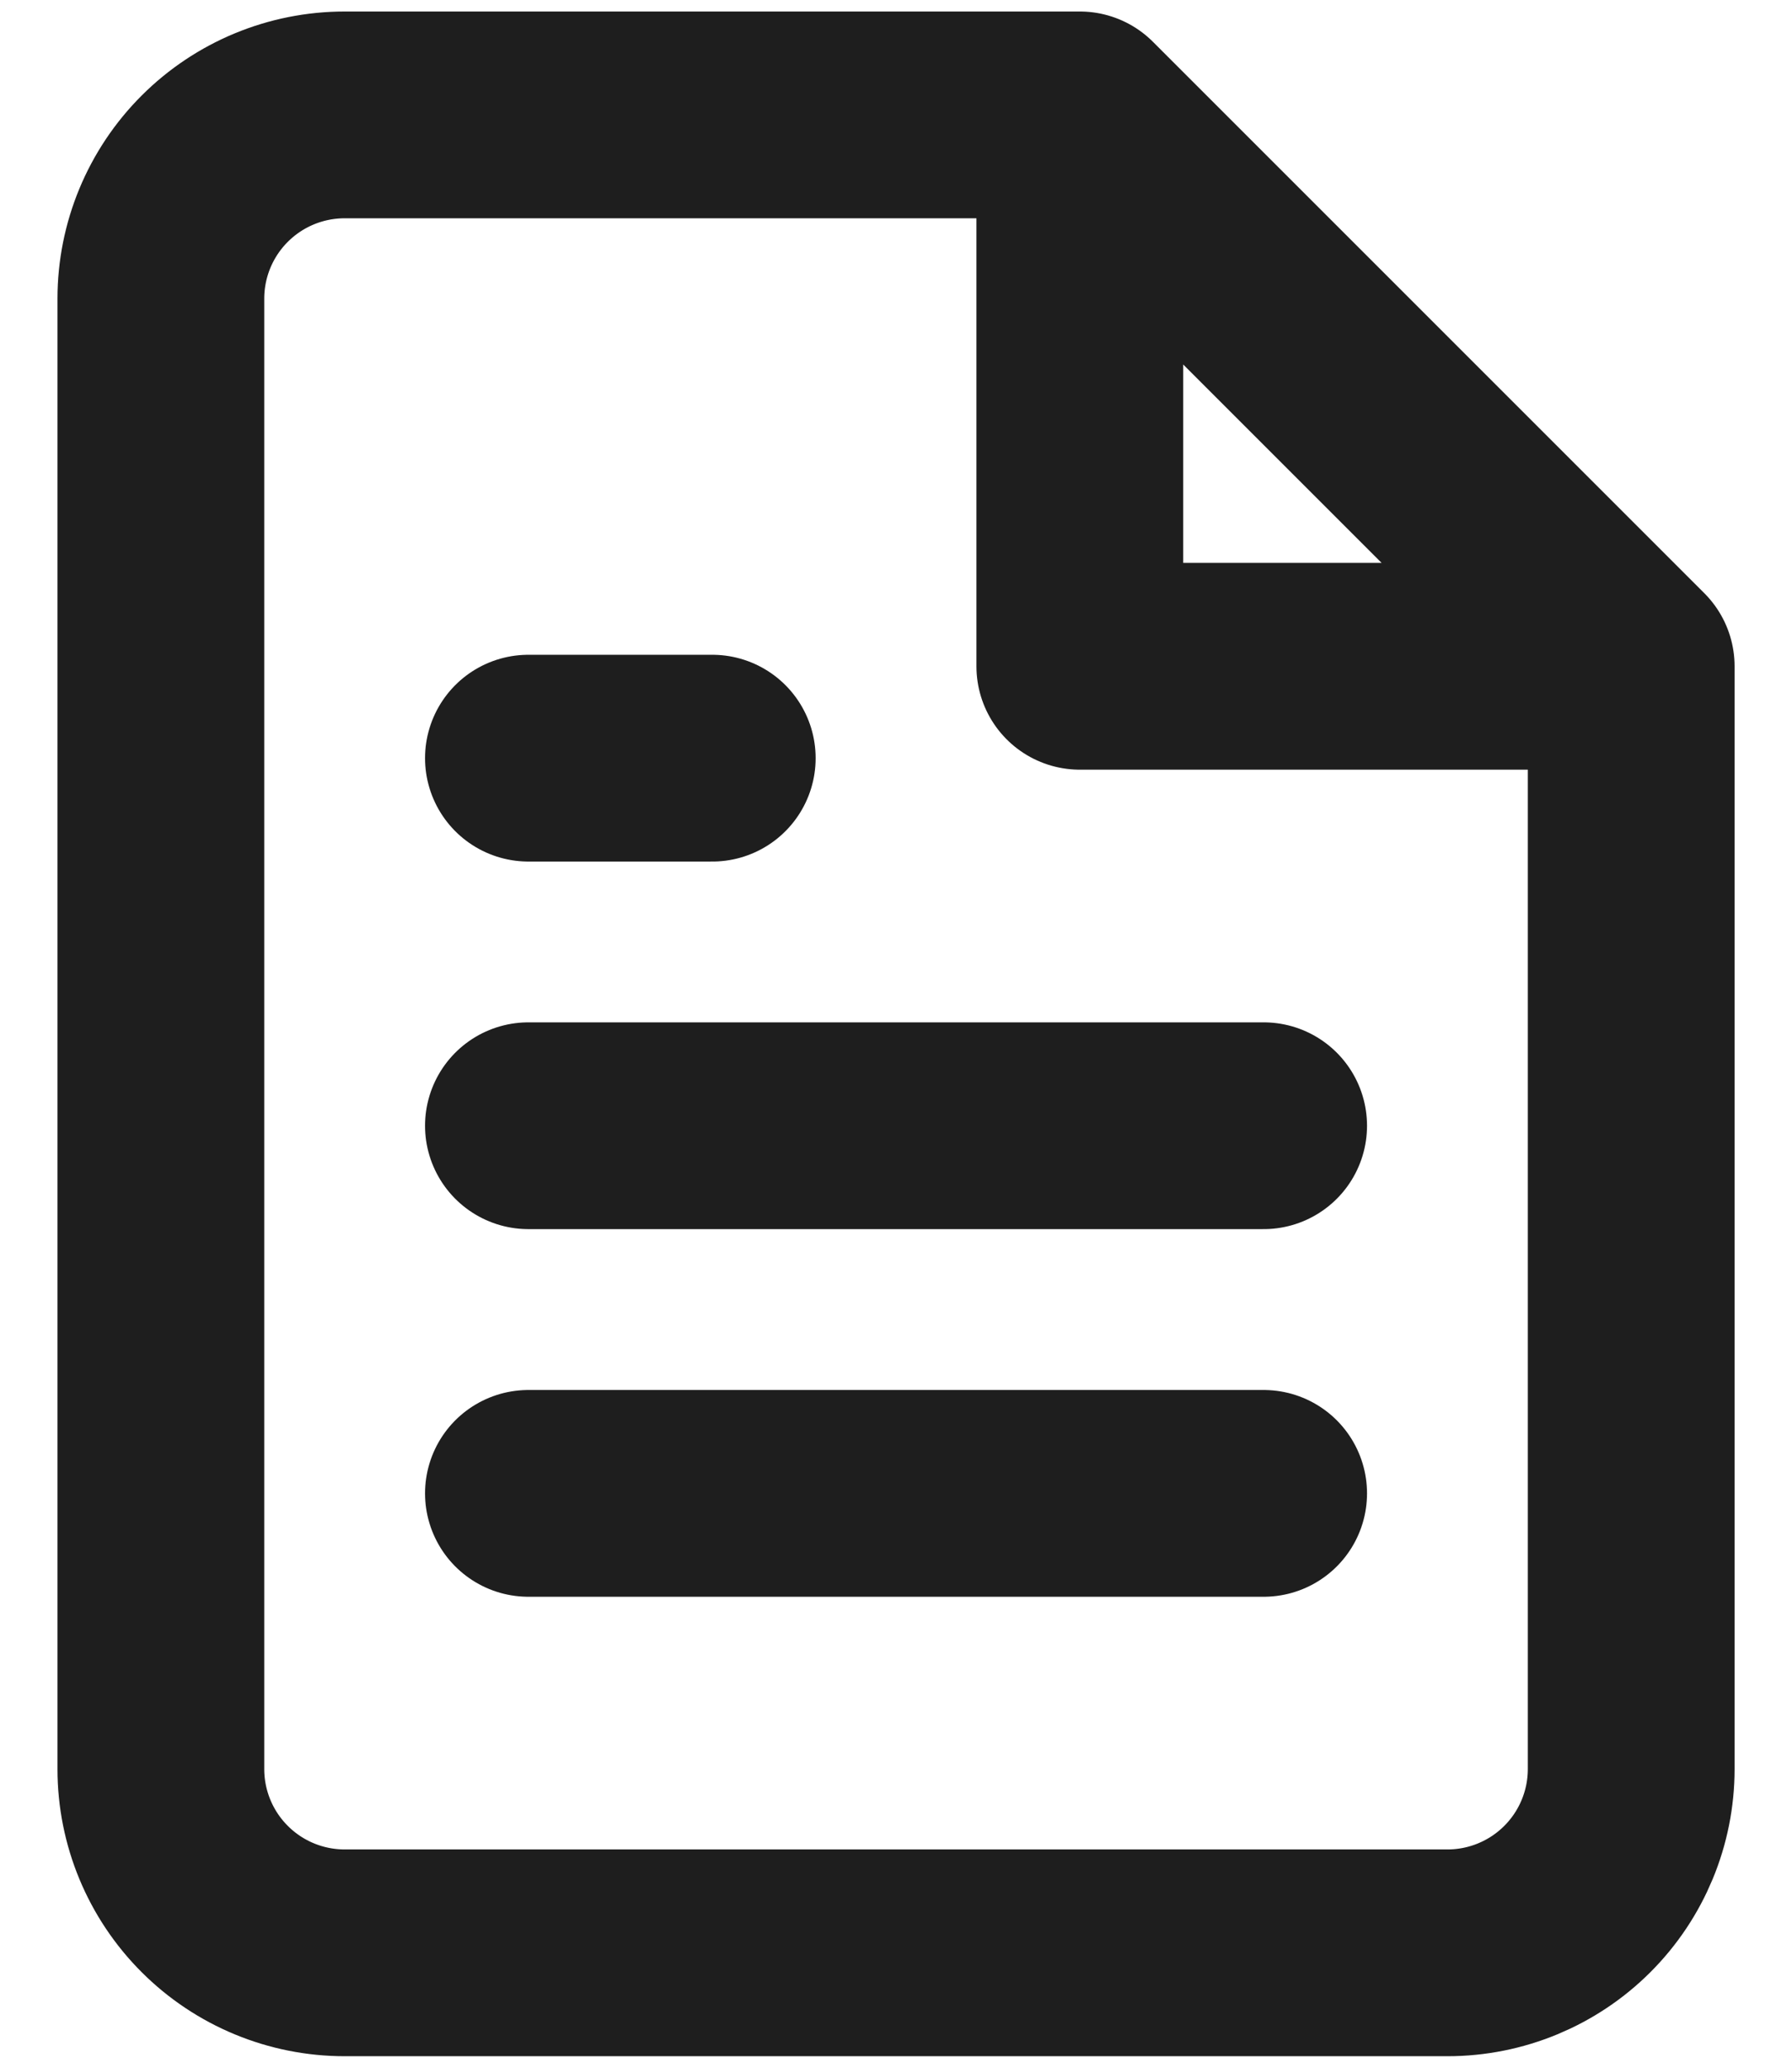 <svg width="26" height="30" viewBox="0 0 26 30" fill="none" xmlns="http://www.w3.org/2000/svg">
<path d="M15.667 1.667H5.001C4.293 1.667 3.615 1.948 3.115 2.448C2.615 2.948 2.334 3.626 2.334 4.333V25.667C2.334 26.374 2.615 27.052 3.115 27.552C3.615 28.052 4.293 28.333 5.001 28.333H21.001C21.708 28.333 22.386 28.052 22.886 27.552C23.386 27.052 23.667 26.374 23.667 25.667V9.667M15.667 1.667L23.667 9.667M15.667 1.667V9.667H23.667M18.334 16.333H7.667M18.334 21.667H7.667M10.334 11H7.667" stroke="#1E1E1E" stroke-width="3" stroke-linecap="round" stroke-linejoin="round"/>
</svg>
